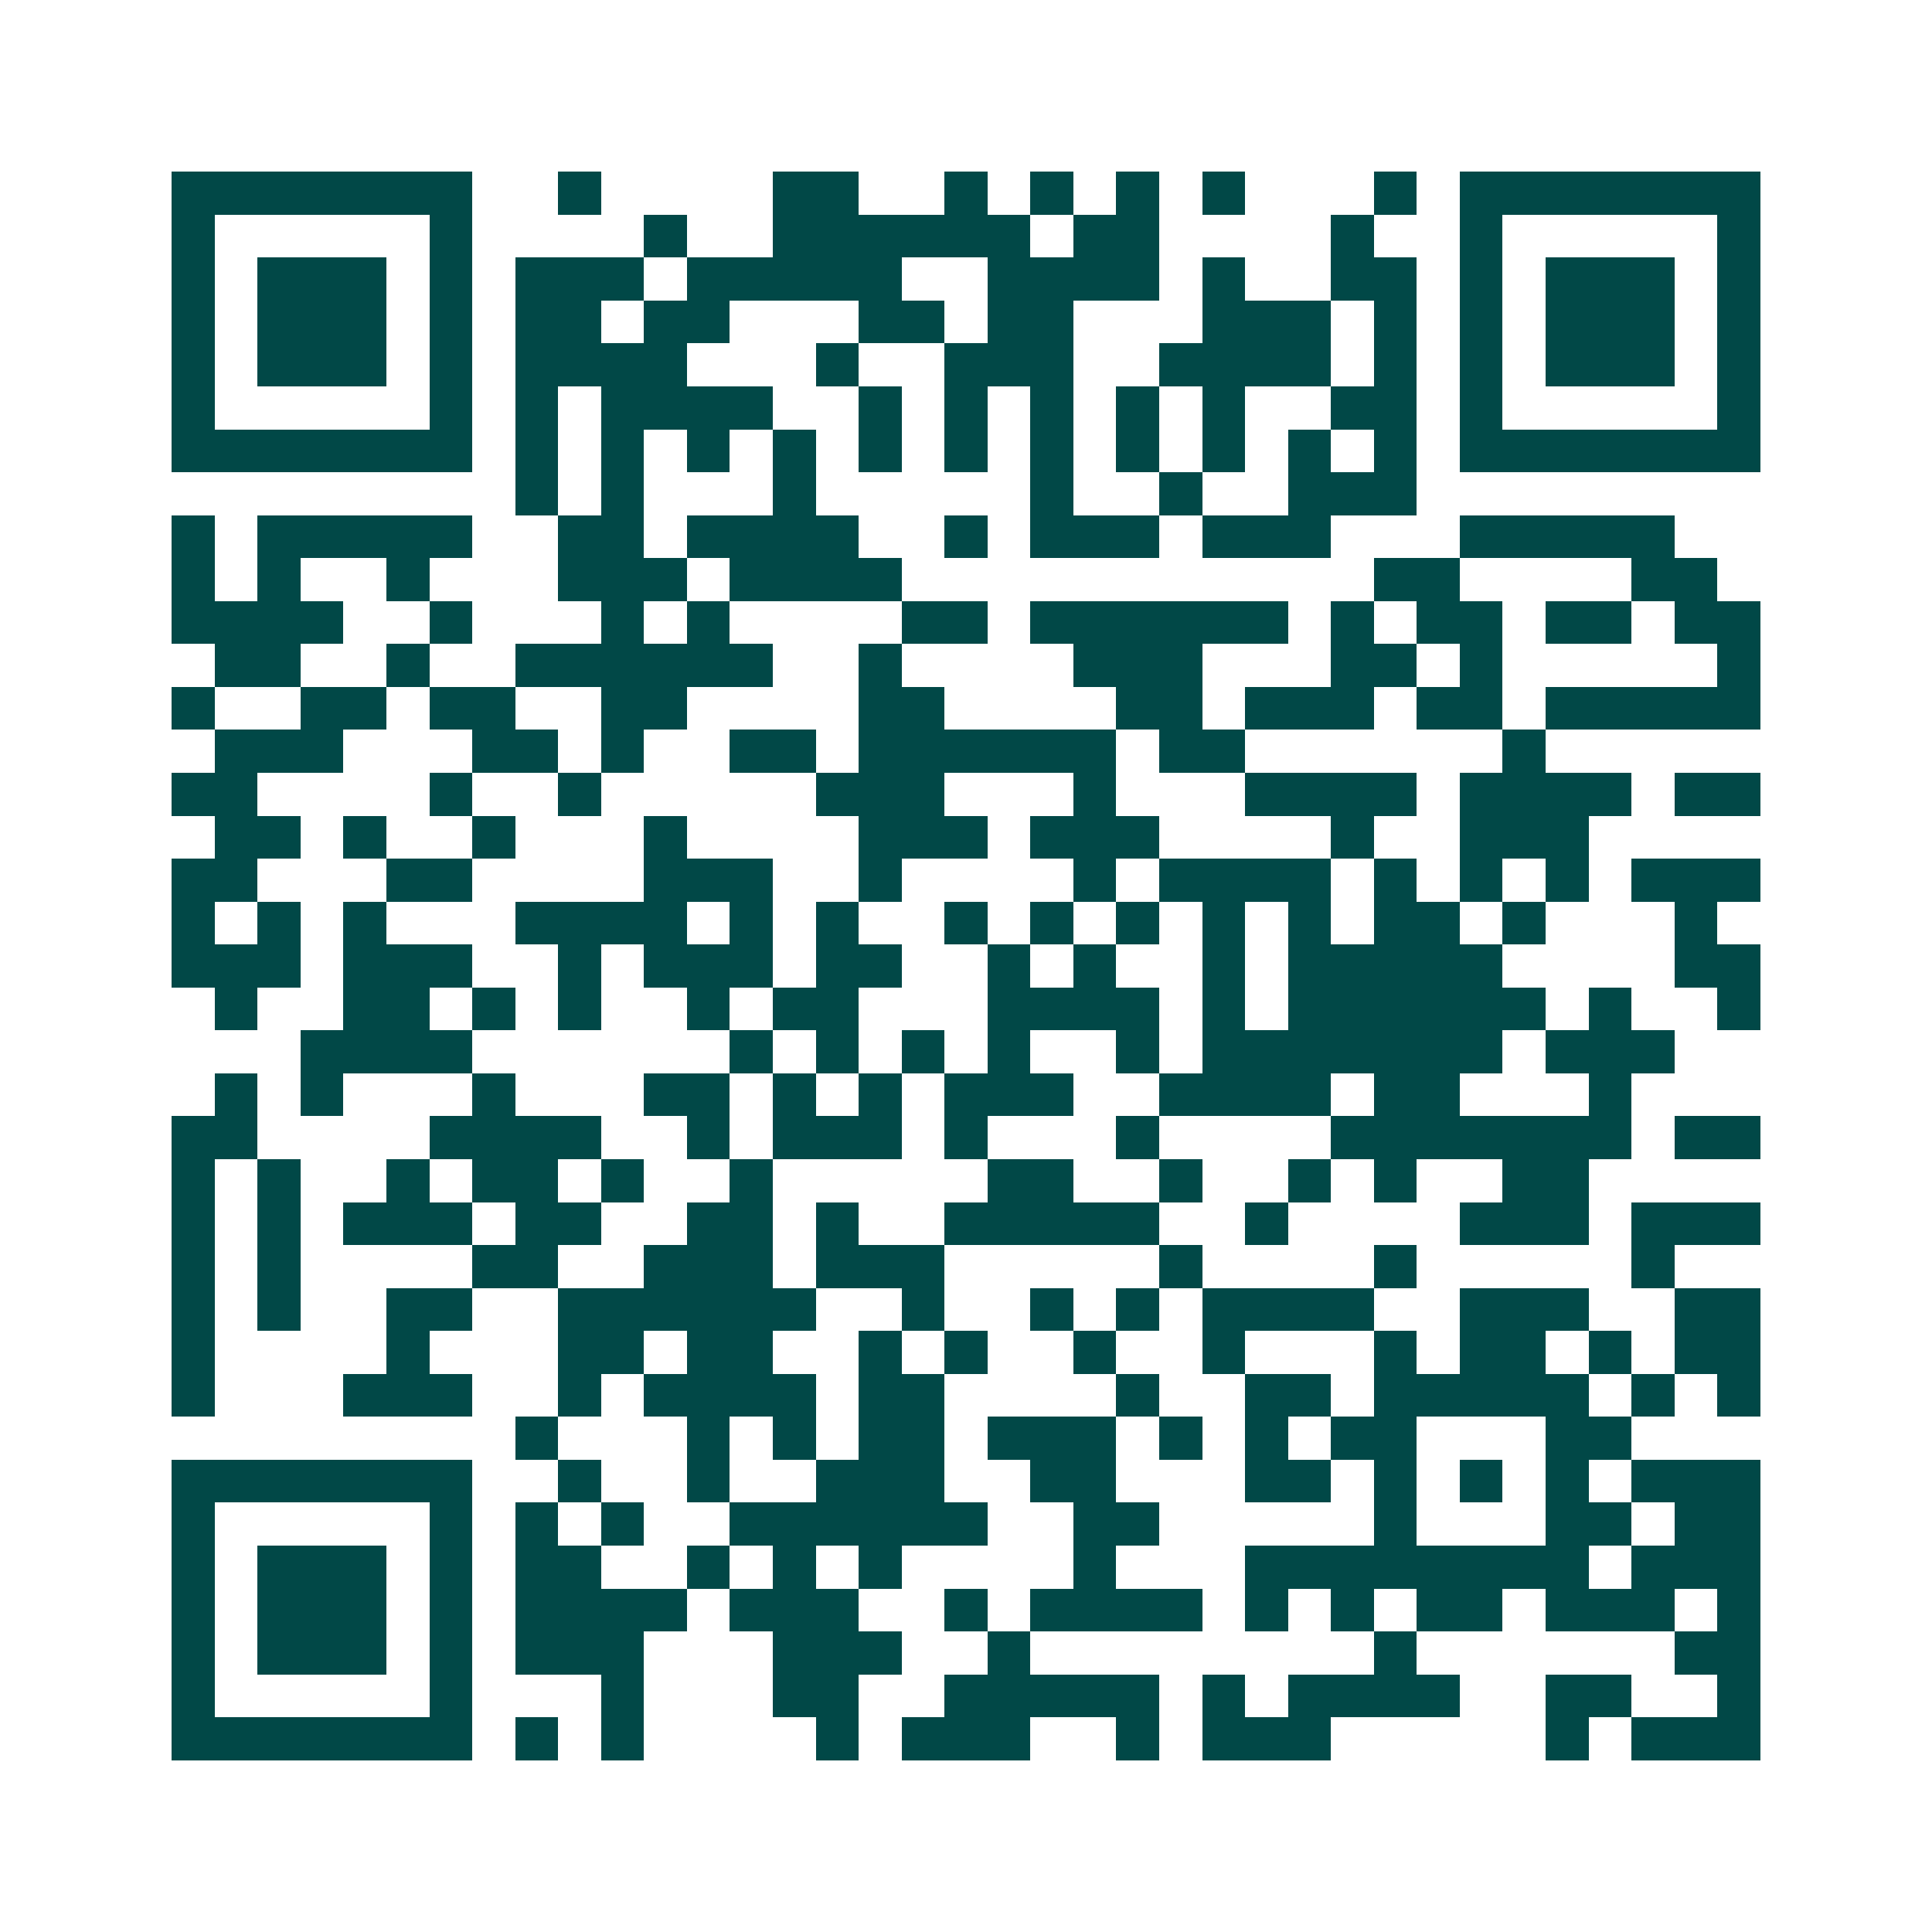 <svg xmlns="http://www.w3.org/2000/svg" width="200" height="200" viewBox="0 0 45 45" shape-rendering="crispEdges"><path fill="#ffffff" d="M0 0h45v45H0z"/><path stroke="#014847" d="M4 4.5h7m2 0h1m4 0h2m2 0h1m1 0h1m1 0h1m1 0h1m3 0h1m1 0h7M4 5.5h1m5 0h1m4 0h1m2 0h6m1 0h2m4 0h1m2 0h1m5 0h1M4 6.5h1m1 0h3m1 0h1m1 0h3m1 0h5m2 0h4m1 0h1m2 0h2m1 0h1m1 0h3m1 0h1M4 7.5h1m1 0h3m1 0h1m1 0h2m1 0h2m3 0h2m1 0h2m3 0h3m1 0h1m1 0h1m1 0h3m1 0h1M4 8.5h1m1 0h3m1 0h1m1 0h4m3 0h1m2 0h3m2 0h4m1 0h1m1 0h1m1 0h3m1 0h1M4 9.5h1m5 0h1m1 0h1m1 0h4m2 0h1m1 0h1m1 0h1m1 0h1m1 0h1m2 0h2m1 0h1m5 0h1M4 10.5h7m1 0h1m1 0h1m1 0h1m1 0h1m1 0h1m1 0h1m1 0h1m1 0h1m1 0h1m1 0h1m1 0h1m1 0h7M12 11.5h1m1 0h1m3 0h1m5 0h1m2 0h1m2 0h3M4 12.5h1m1 0h5m2 0h2m1 0h4m2 0h1m1 0h3m1 0h3m3 0h5M4 13.5h1m1 0h1m2 0h1m3 0h3m1 0h4m11 0h2m4 0h2M4 14.5h4m2 0h1m3 0h1m1 0h1m4 0h2m1 0h6m1 0h1m1 0h2m1 0h2m1 0h2M5 15.5h2m2 0h1m2 0h6m2 0h1m4 0h3m3 0h2m1 0h1m5 0h1M4 16.5h1m2 0h2m1 0h2m2 0h2m4 0h2m4 0h2m1 0h3m1 0h2m1 0h5M5 17.5h3m3 0h2m1 0h1m2 0h2m1 0h6m1 0h2m6 0h1M4 18.5h2m4 0h1m2 0h1m5 0h3m3 0h1m3 0h4m1 0h4m1 0h2M5 19.5h2m1 0h1m2 0h1m3 0h1m4 0h3m1 0h3m4 0h1m2 0h3M4 20.5h2m3 0h2m4 0h3m2 0h1m4 0h1m1 0h4m1 0h1m1 0h1m1 0h1m1 0h3M4 21.5h1m1 0h1m1 0h1m3 0h4m1 0h1m1 0h1m2 0h1m1 0h1m1 0h1m1 0h1m1 0h1m1 0h2m1 0h1m3 0h1M4 22.5h3m1 0h3m2 0h1m1 0h3m1 0h2m2 0h1m1 0h1m2 0h1m1 0h5m4 0h2M5 23.5h1m2 0h2m1 0h1m1 0h1m2 0h1m1 0h2m3 0h4m1 0h1m1 0h6m1 0h1m2 0h1M7 24.5h4m6 0h1m1 0h1m1 0h1m1 0h1m2 0h1m1 0h7m1 0h3M5 25.5h1m1 0h1m3 0h1m3 0h2m1 0h1m1 0h1m1 0h3m2 0h4m1 0h2m3 0h1M4 26.5h2m4 0h4m2 0h1m1 0h3m1 0h1m3 0h1m4 0h7m1 0h2M4 27.5h1m1 0h1m2 0h1m1 0h2m1 0h1m2 0h1m5 0h2m2 0h1m2 0h1m1 0h1m2 0h2M4 28.5h1m1 0h1m1 0h3m1 0h2m2 0h2m1 0h1m2 0h5m2 0h1m4 0h3m1 0h3M4 29.5h1m1 0h1m4 0h2m2 0h3m1 0h3m5 0h1m4 0h1m5 0h1M4 30.5h1m1 0h1m2 0h2m2 0h6m2 0h1m2 0h1m1 0h1m1 0h4m2 0h3m2 0h2M4 31.5h1m4 0h1m3 0h2m1 0h2m2 0h1m1 0h1m2 0h1m2 0h1m3 0h1m1 0h2m1 0h1m1 0h2M4 32.5h1m3 0h3m2 0h1m1 0h4m1 0h2m4 0h1m2 0h2m1 0h5m1 0h1m1 0h1M12 33.5h1m3 0h1m1 0h1m1 0h2m1 0h3m1 0h1m1 0h1m1 0h2m3 0h2M4 34.5h7m2 0h1m2 0h1m2 0h3m2 0h2m3 0h2m1 0h1m1 0h1m1 0h1m1 0h3M4 35.5h1m5 0h1m1 0h1m1 0h1m2 0h6m2 0h2m5 0h1m3 0h2m1 0h2M4 36.5h1m1 0h3m1 0h1m1 0h2m2 0h1m1 0h1m1 0h1m4 0h1m3 0h8m1 0h3M4 37.5h1m1 0h3m1 0h1m1 0h4m1 0h3m2 0h1m1 0h4m1 0h1m1 0h1m1 0h2m1 0h3m1 0h1M4 38.5h1m1 0h3m1 0h1m1 0h3m3 0h3m2 0h1m8 0h1m6 0h2M4 39.5h1m5 0h1m3 0h1m3 0h2m2 0h5m1 0h1m1 0h4m2 0h2m2 0h1M4 40.5h7m1 0h1m1 0h1m4 0h1m1 0h3m2 0h1m1 0h3m5 0h1m1 0h3"/></svg>
